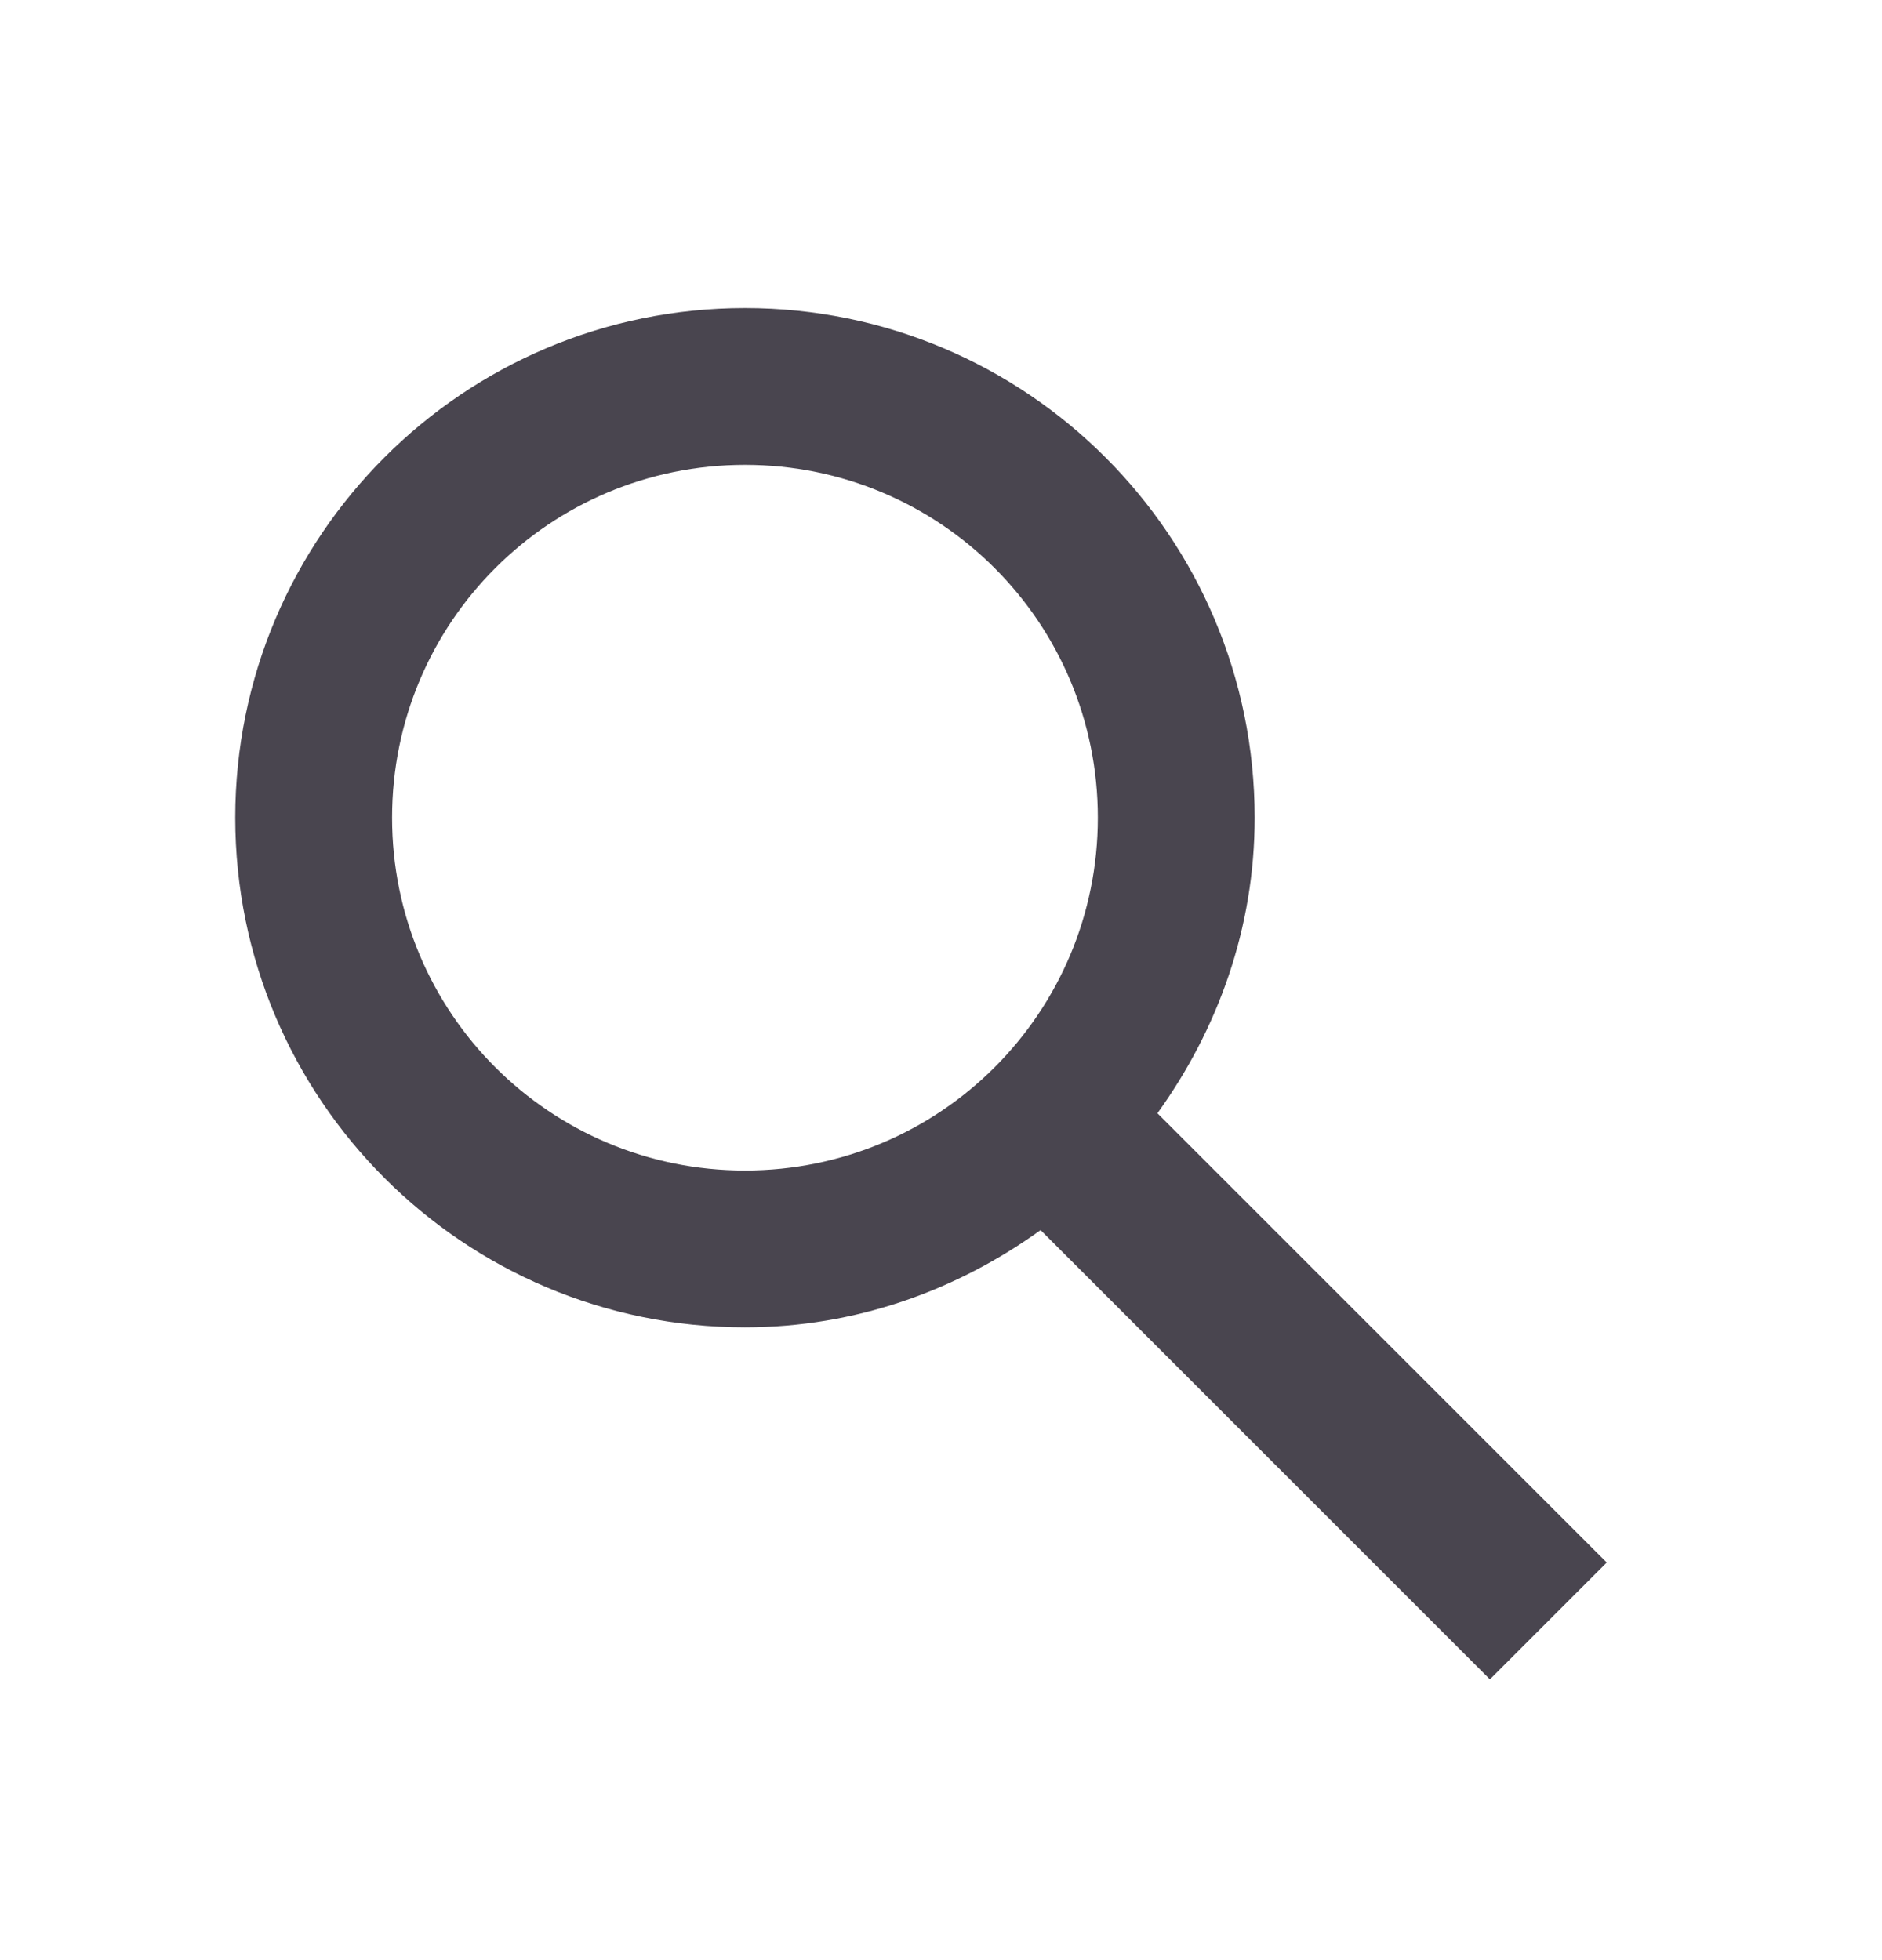 <svg width="24" height="25" viewBox="0 0 24 25" fill="none" xmlns="http://www.w3.org/2000/svg">
<path fill-rule="evenodd" clip-rule="evenodd" d="M14.76 14.199L20.49 19.929L19 21.419L13.27 15.689C12.2 16.459 10.91 16.929 9.5 16.929C5.91 16.929 3 14.019 3 10.429C3 6.839 5.91 3.929 9.5 3.929C13.09 3.929 16 6.839 16 10.429C16 11.839 15.53 13.129 14.76 14.199ZM9.5 5.929C7.01 5.929 5 7.939 5 10.429C5 12.919 7.01 14.929 9.5 14.929C11.99 14.929 14 12.919 14 10.429C14 7.939 11.99 5.929 9.5 5.929Z" fill="#49454F"/>
</svg>
